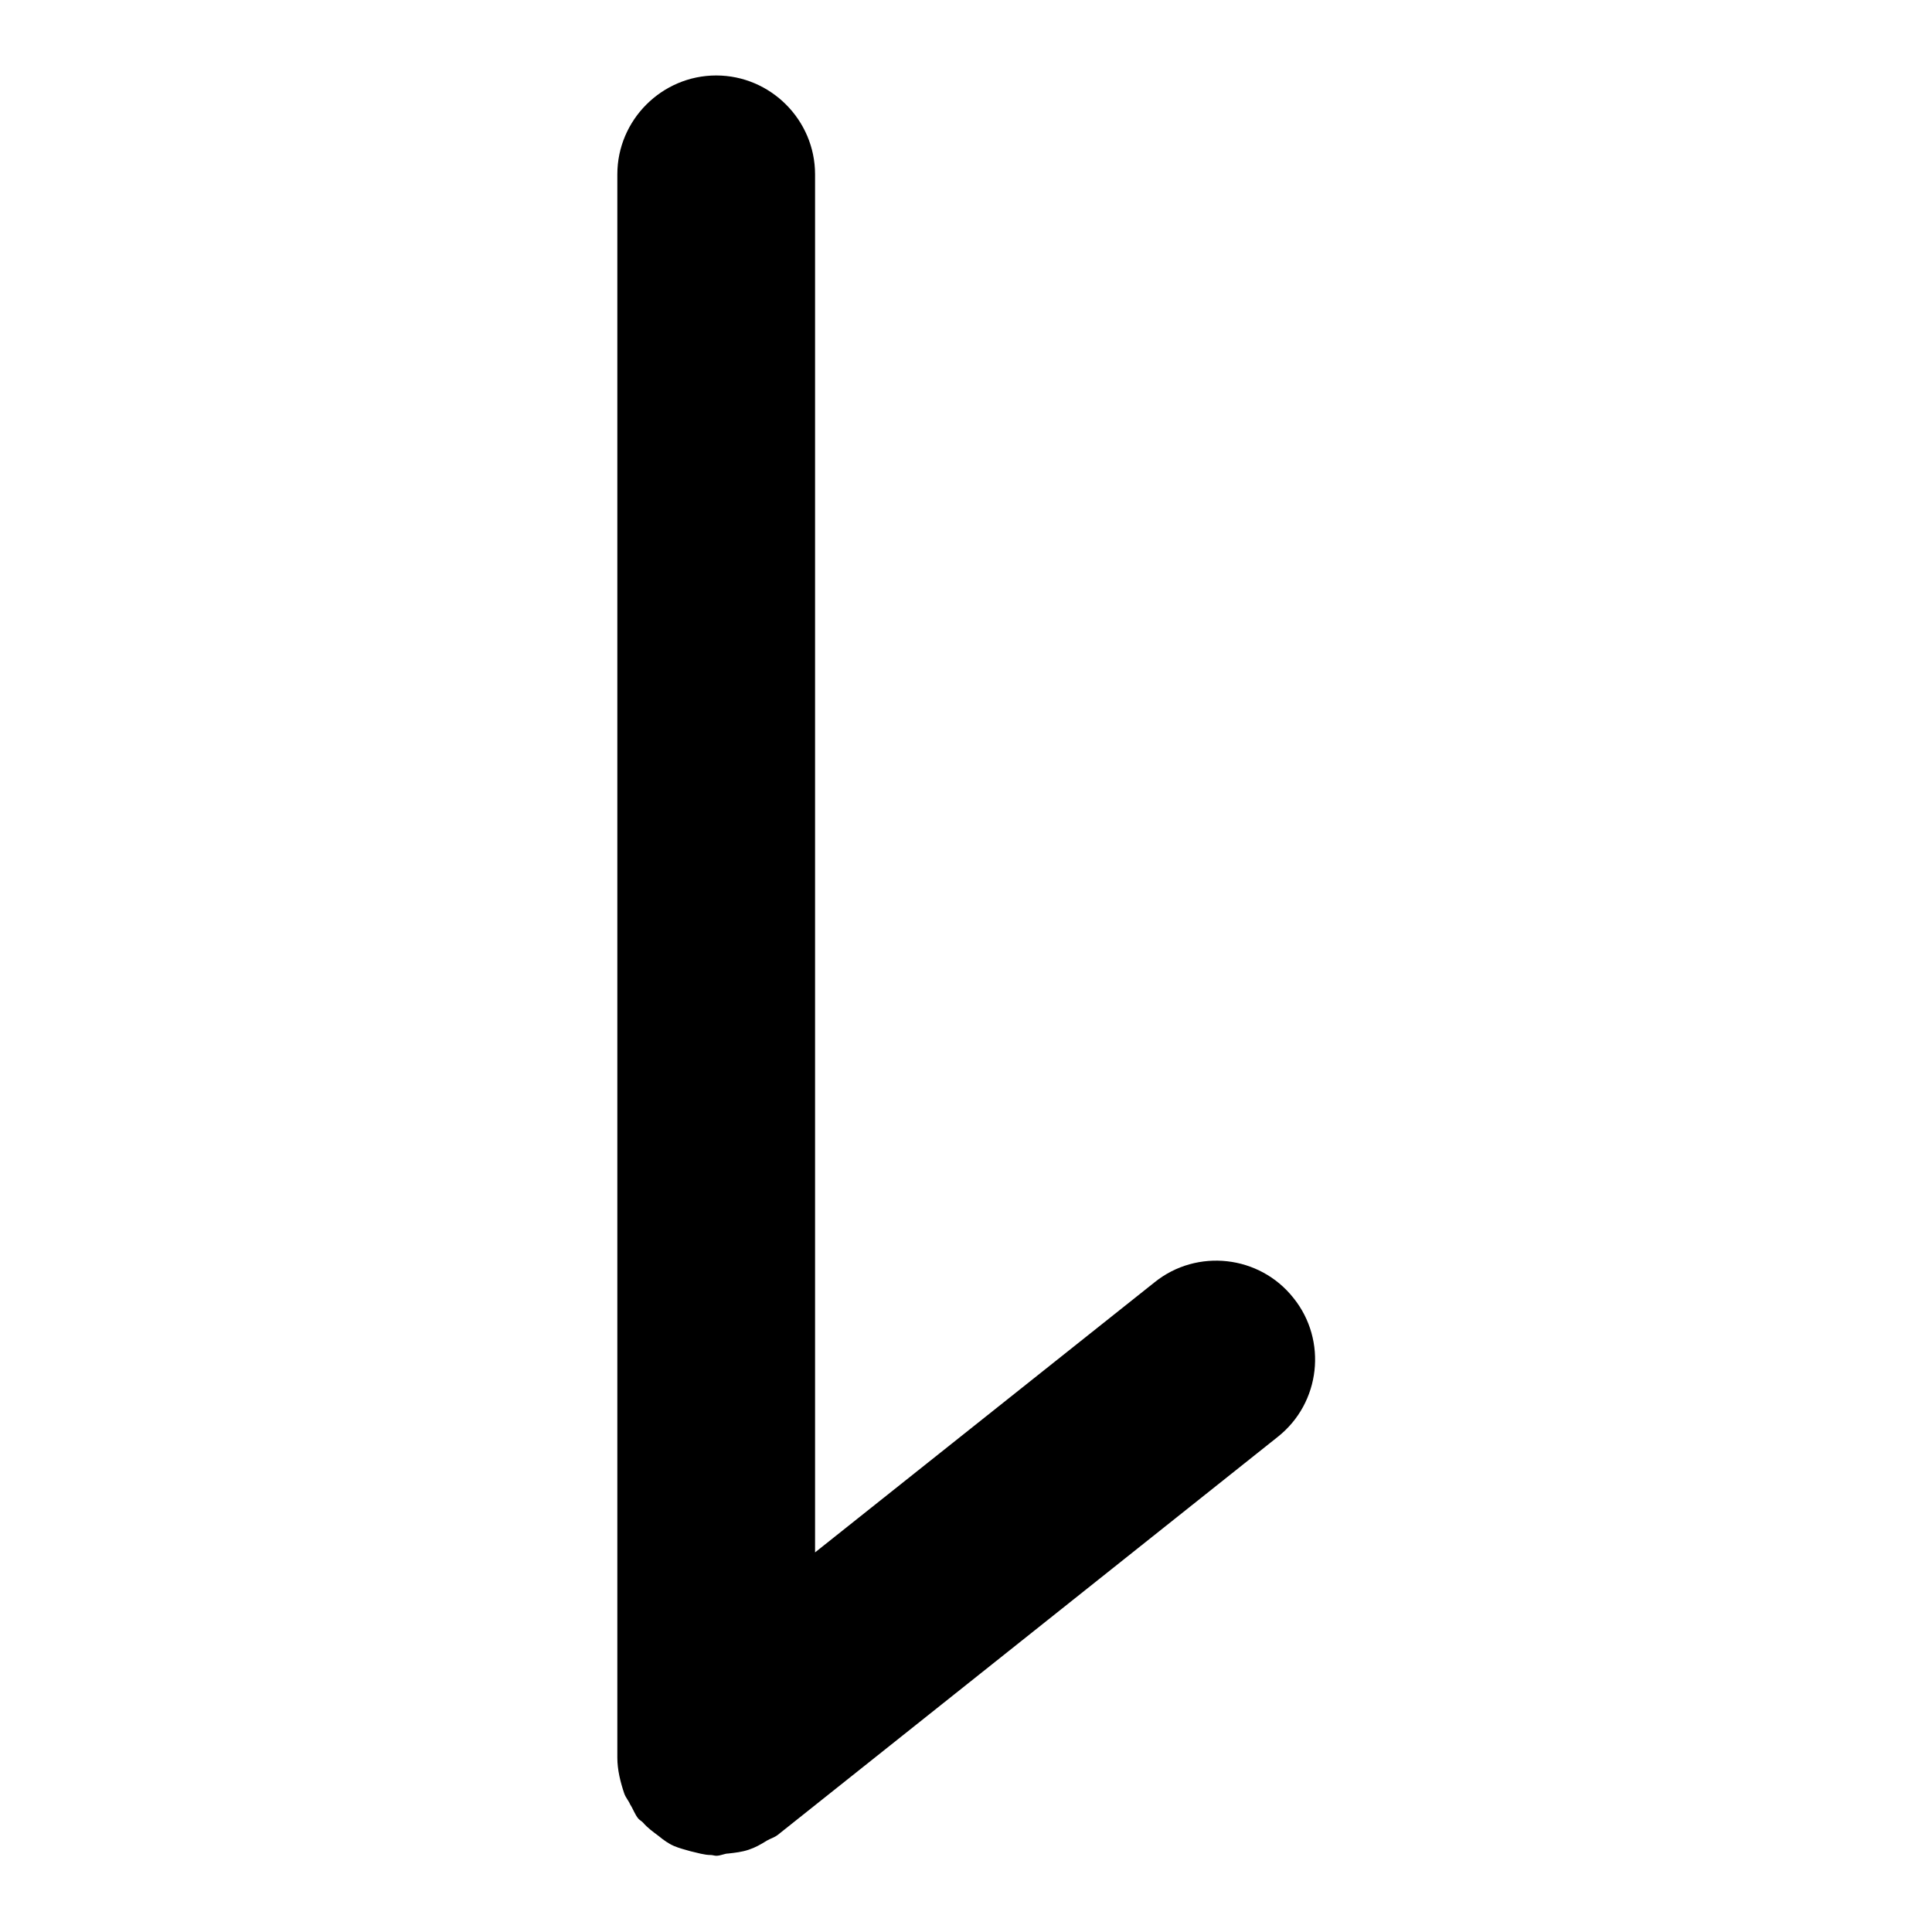 <?xml version="1.0" encoding="utf-8"?>
<!-- Svg Vector Icons : http://www.onlinewebfonts.com/icon -->
<!DOCTYPE svg PUBLIC "-//W3C//DTD SVG 1.1//EN" "http://www.w3.org/Graphics/SVG/1.1/DTD/svg11.dtd">
<svg version="1.1" xmlns="http://www.w3.org/2000/svg" xmlns:xlink="http://www.w3.org/1999/xlink" x="0px" y="0px" viewBox="0 0 256 256" enable-background="new 0 0 256 256" xml:space="preserve">
<g><g><path fill="#000000" d="M91.5,245.3c0.9,0.2,1.8,0.5,2.7,0.5c0.2,0,0.5,0.1,0.7,0.1c0.6,0,1.1-0.3,1.6-0.3c0.9-0.1,1.8-0.2,2.7-0.5c0.9-0.3,1.6-0.7,2.4-1.2c0.5-0.3,1-0.4,1.5-0.8l66.2-52.7c5.7-4.5,6.6-12.8,2.1-18.4c-4.5-5.7-12.8-6.6-18.4-2.1L108,205.7V23.1c0-7.2-5.9-13.1-13.1-13.1c-7.2,0-13.1,5.9-13.1,13.1v209.8l0,0l0,0c0,1.6,0.4,3.2,0.9,4.7c0.2,0.6,0.6,1,0.8,1.5c0.4,0.6,0.6,1.3,1.1,1.9c0.2,0.2,0.4,0.3,0.6,0.5c0.6,0.7,1.3,1.2,2.1,1.8c0.6,0.5,1.3,1,2,1.3C90,244.9,90.8,245.1,91.5,245.3z"/></g></g>
</svg>